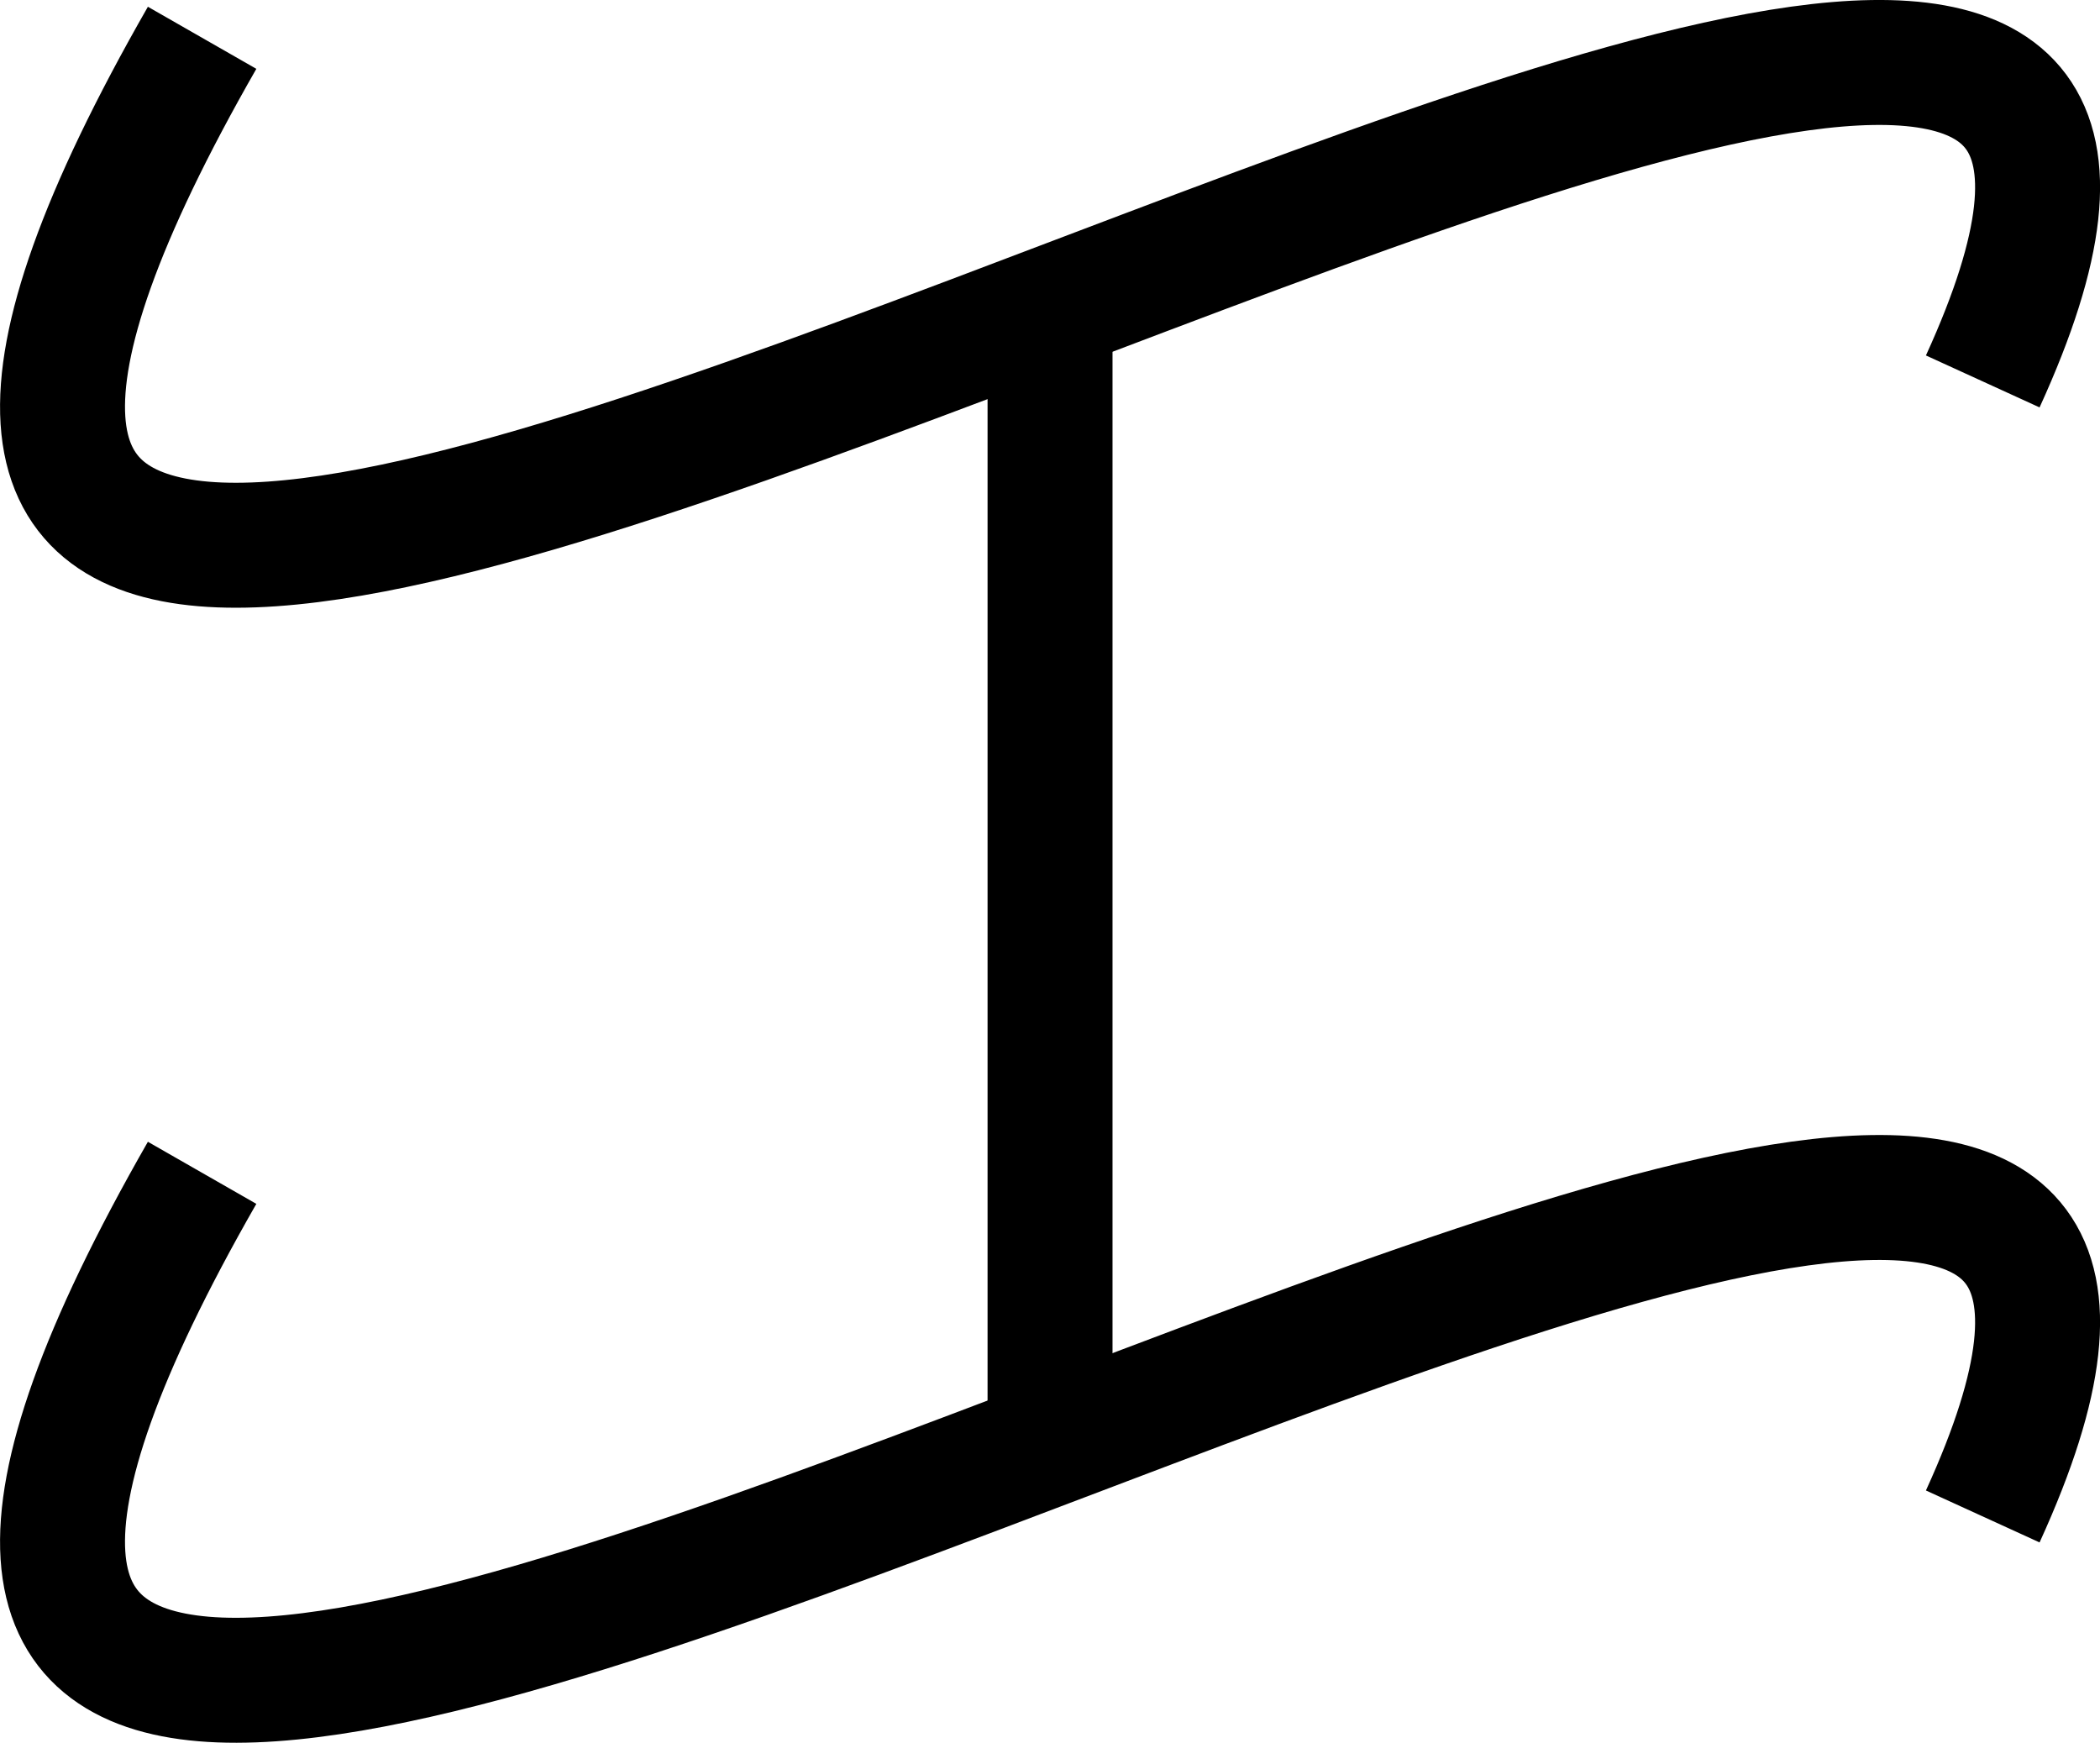 <svg xmlns="http://www.w3.org/2000/svg" viewBox="0 0 201.67 167.37"><defs><style>.cls-1{fill:none;stroke:#000;stroke-miterlimit:10;stroke-width:12px;}</style></defs><g id="Layer_2" data-name="Layer 2"><g id="Layer_1-2" data-name="Layer 1"><path class="cls-1" d="M19.41,3.63c-79,138,219-72,171,33"/><path class="cls-1" d="M19.41,112.63c-79,138,219-72,171,33"/><line class="cls-1" x1="100.84" y1="27.97" x2="100.84" y2="138.97"/></g></g></svg>